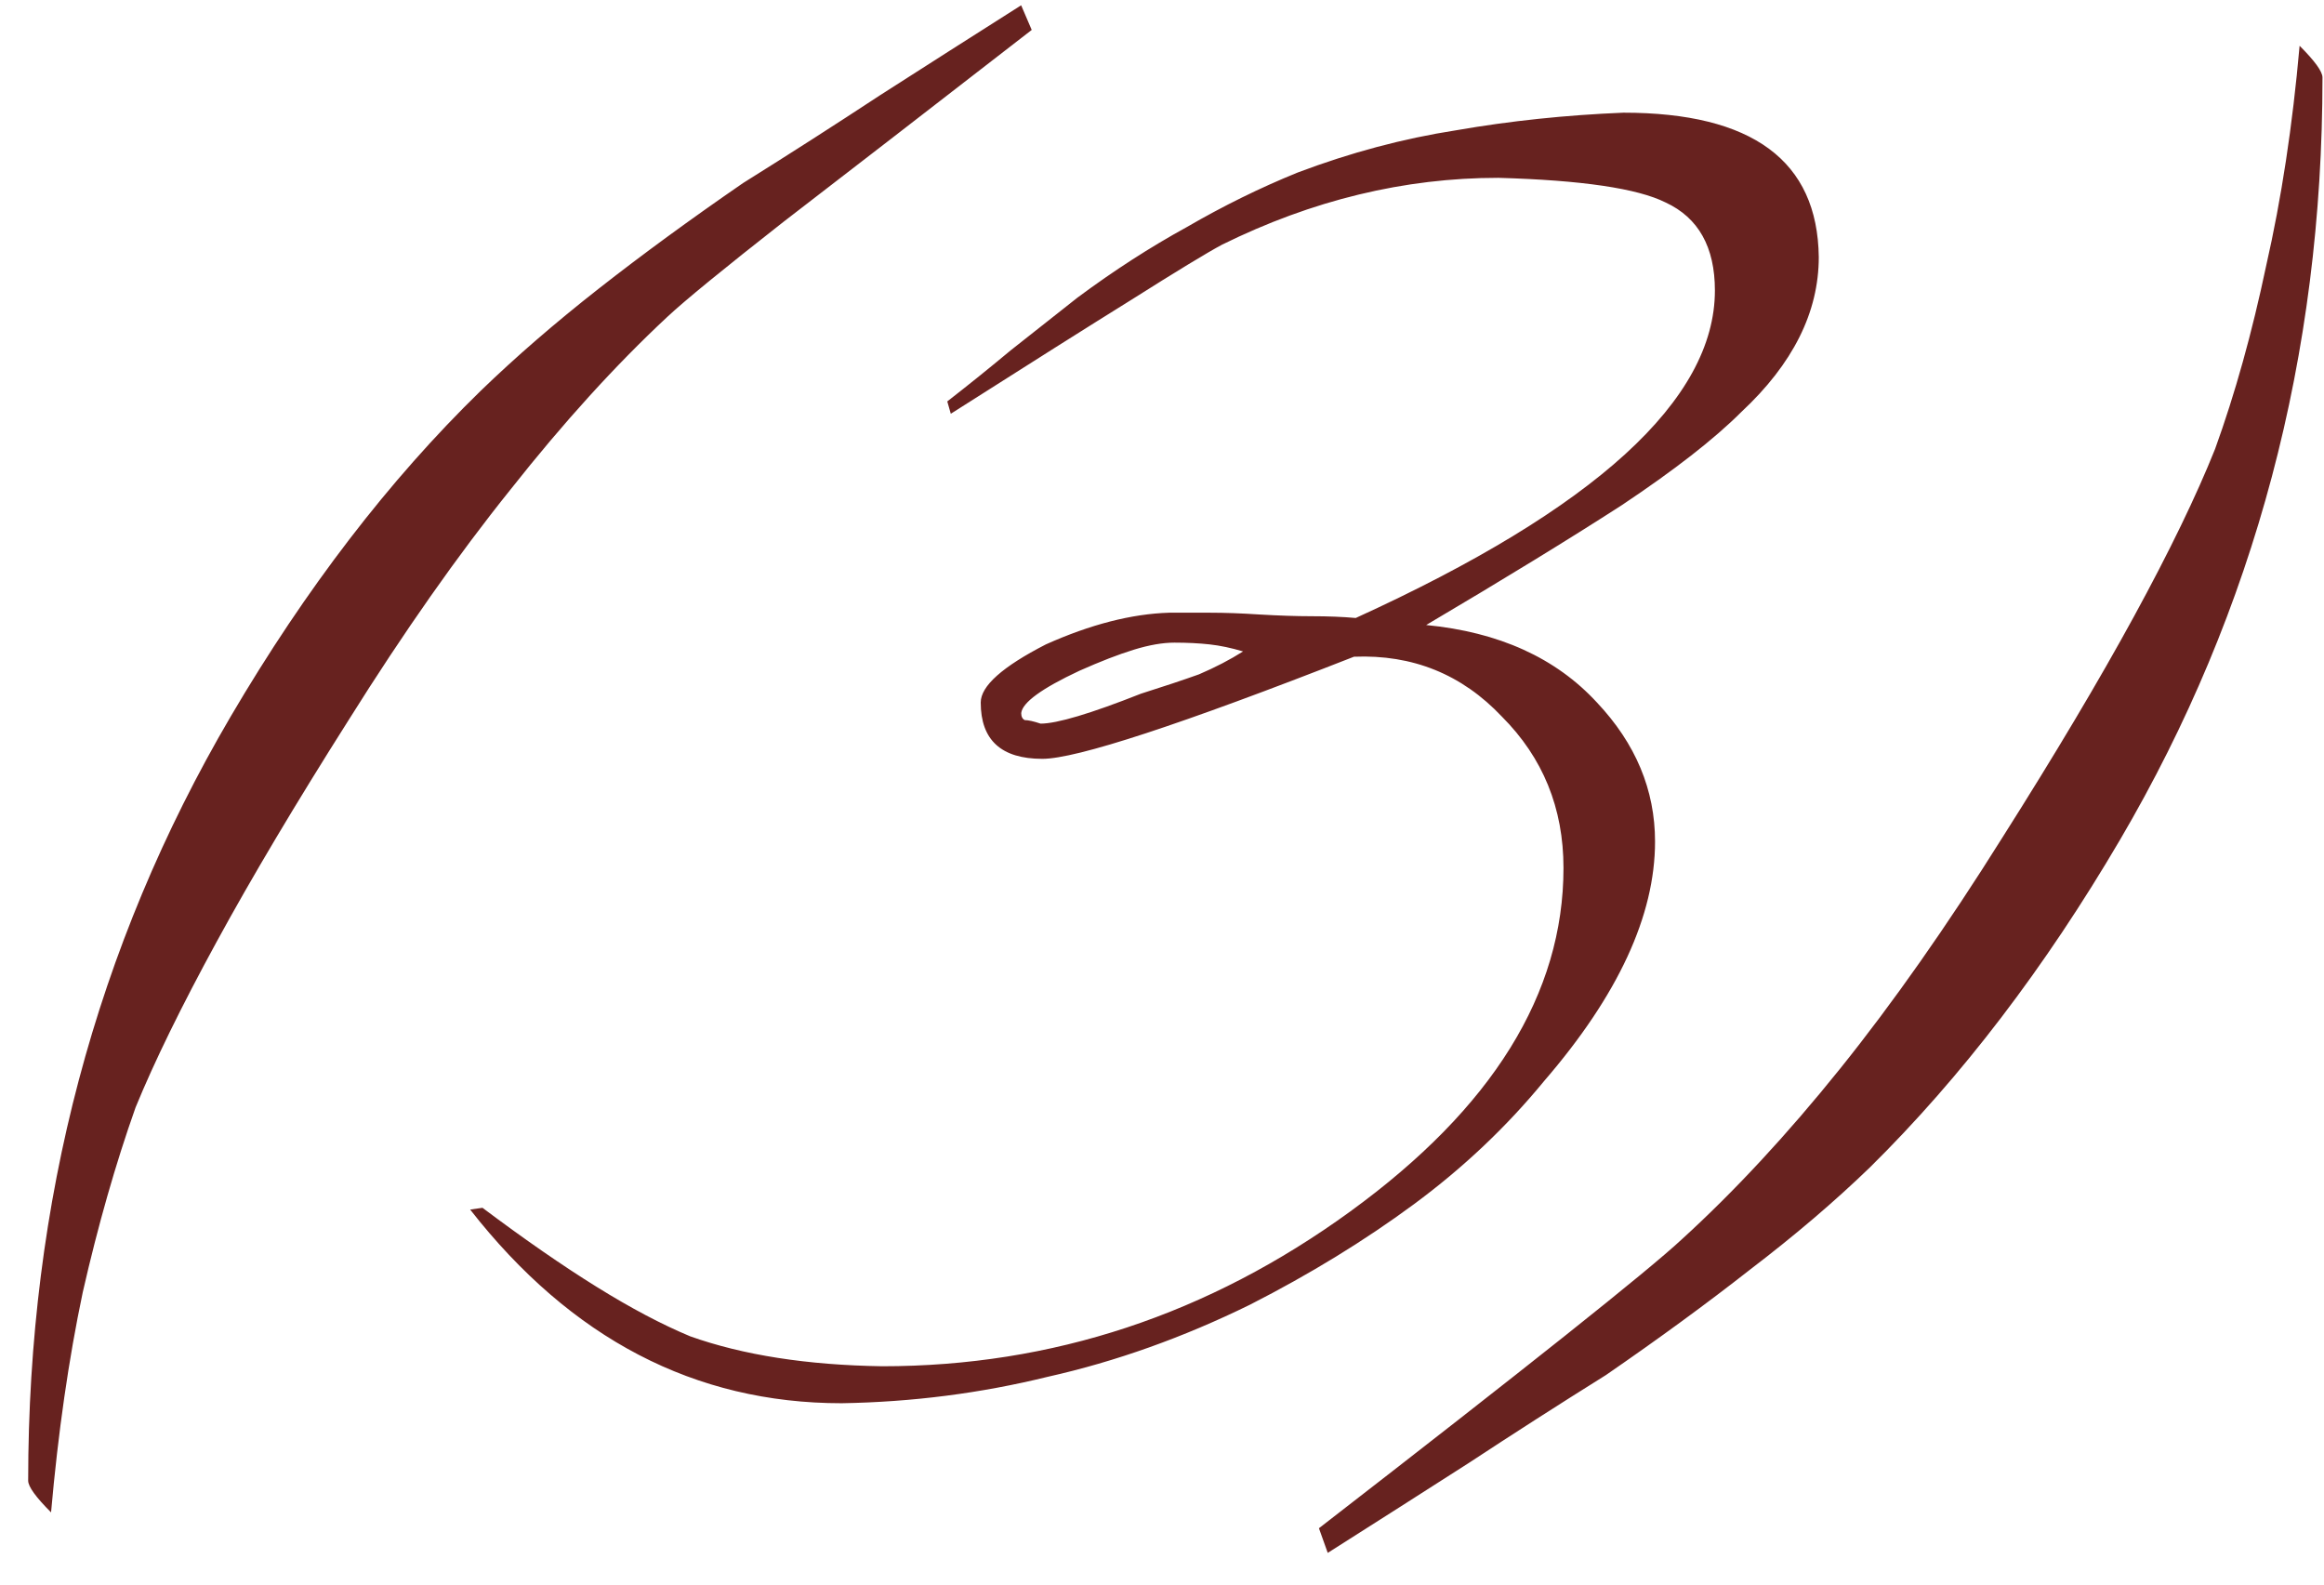<?xml version="1.0" encoding="UTF-8"?> <svg xmlns="http://www.w3.org/2000/svg" width="66" height="45" viewBox="0 0 66 45" fill="none"><path d="M29.3 0.85C26.333 3.15 23.983 4.967 22.25 6.3C20.55 7.633 19.45 8.533 18.95 9C17.483 10.367 16 12 14.5 13.9C13 15.767 11.467 17.95 9.9 20.45C8.4 22.817 7.15 24.917 6.15 26.75C5.15 28.583 4.383 30.15 3.85 31.45C3.283 33.05 2.783 34.8 2.35 36.7C1.95 38.6 1.65 40.683 1.45 42.95C1.017 42.517 0.8 42.217 0.8 42.05C0.8 34.117 2.717 26.883 6.55 20.35C8.683 16.717 11.05 13.633 13.65 11.1C14.65 10.133 15.767 9.167 17 8.2C18.233 7.233 19.6 6.233 21.1 5.2C22.433 4.367 23.733 3.533 25 2.7C26.3 1.867 27.633 1.017 29 0.15L29.3 0.85ZM51.652 7.3C51.652 8.867 50.918 10.333 49.452 11.7C48.685 12.467 47.552 13.35 46.052 14.35C44.552 15.317 42.702 16.45 40.502 17.75C42.568 17.95 44.185 18.683 45.352 19.95C46.452 21.117 47.002 22.433 47.002 23.9C47.002 26 45.952 28.267 43.852 30.7C42.785 32 41.552 33.167 40.152 34.2C38.752 35.233 37.202 36.183 35.502 37.05C33.602 37.983 31.685 38.667 29.752 39.1C27.852 39.567 25.902 39.817 23.902 39.85C19.735 39.85 16.218 38.017 13.352 34.35L13.702 34.3C14.902 35.2 15.985 35.95 16.952 36.55C17.918 37.15 18.802 37.617 19.602 37.95C21.102 38.483 22.918 38.767 25.052 38.8C29.885 38.8 34.318 37.333 38.352 34.4C42.385 31.467 44.402 28.217 44.402 24.65C44.402 22.95 43.818 21.517 42.652 20.35C41.518 19.15 40.118 18.583 38.452 18.65C33.518 20.583 30.568 21.55 29.602 21.55C28.435 21.55 27.852 21.017 27.852 19.95C27.852 19.483 28.468 18.933 29.702 18.3C30.968 17.733 32.135 17.433 33.202 17.4C33.568 17.4 33.952 17.4 34.352 17.4C34.785 17.4 35.252 17.417 35.752 17.45C36.318 17.483 36.818 17.5 37.252 17.5C37.718 17.5 38.135 17.517 38.502 17.55C45.302 14.45 48.702 11.35 48.702 8.25C48.702 7.017 48.235 6.183 47.302 5.75C46.502 5.35 44.918 5.117 42.552 5.05C39.885 5.05 37.268 5.683 34.702 6.95C34.268 7.183 33.418 7.7 32.152 8.5C30.918 9.267 29.202 10.35 27.002 11.75L26.902 11.4C27.502 10.933 28.102 10.45 28.702 9.95C29.335 9.45 29.968 8.95 30.602 8.45C31.635 7.683 32.668 7.017 33.702 6.45C34.735 5.85 35.785 5.333 36.852 4.9C38.352 4.333 39.852 3.933 41.352 3.7C42.885 3.433 44.468 3.267 46.102 3.2C49.768 3.2 51.618 4.567 51.652 7.3ZM35.302 18.5C34.968 18.4 34.652 18.333 34.352 18.3C34.052 18.267 33.718 18.25 33.352 18.25C33.018 18.25 32.635 18.317 32.202 18.45C31.768 18.583 31.252 18.783 30.652 19.05C29.585 19.55 29.035 19.95 29.002 20.25C29.002 20.35 29.035 20.417 29.102 20.45C29.202 20.45 29.352 20.483 29.552 20.55C30.018 20.55 30.968 20.267 32.402 19.7C33.035 19.5 33.585 19.317 34.052 19.15C34.518 18.95 34.935 18.733 35.302 18.5ZM65.957 2.2C65.957 10.1 64.04 17.317 60.207 23.85C58.074 27.483 55.707 30.583 53.107 33.15C52.107 34.117 50.974 35.083 49.707 36.05C48.474 37.017 47.107 38.017 45.607 39.05C44.274 39.883 42.974 40.717 41.707 41.55C40.407 42.383 39.074 43.233 37.707 44.1L37.457 43.4C43.357 38.833 46.79 36.1 47.757 35.2C49.257 33.833 50.757 32.217 52.257 30.35C53.757 28.483 55.29 26.3 56.857 23.8C58.357 21.433 59.607 19.333 60.607 17.5C61.607 15.667 62.374 14.083 62.907 12.75C63.474 11.183 63.957 9.45 64.357 7.55C64.79 5.65 65.107 3.567 65.307 1.3C65.74 1.733 65.957 2.033 65.957 2.2Z" fill="#67221F"></path></svg> 